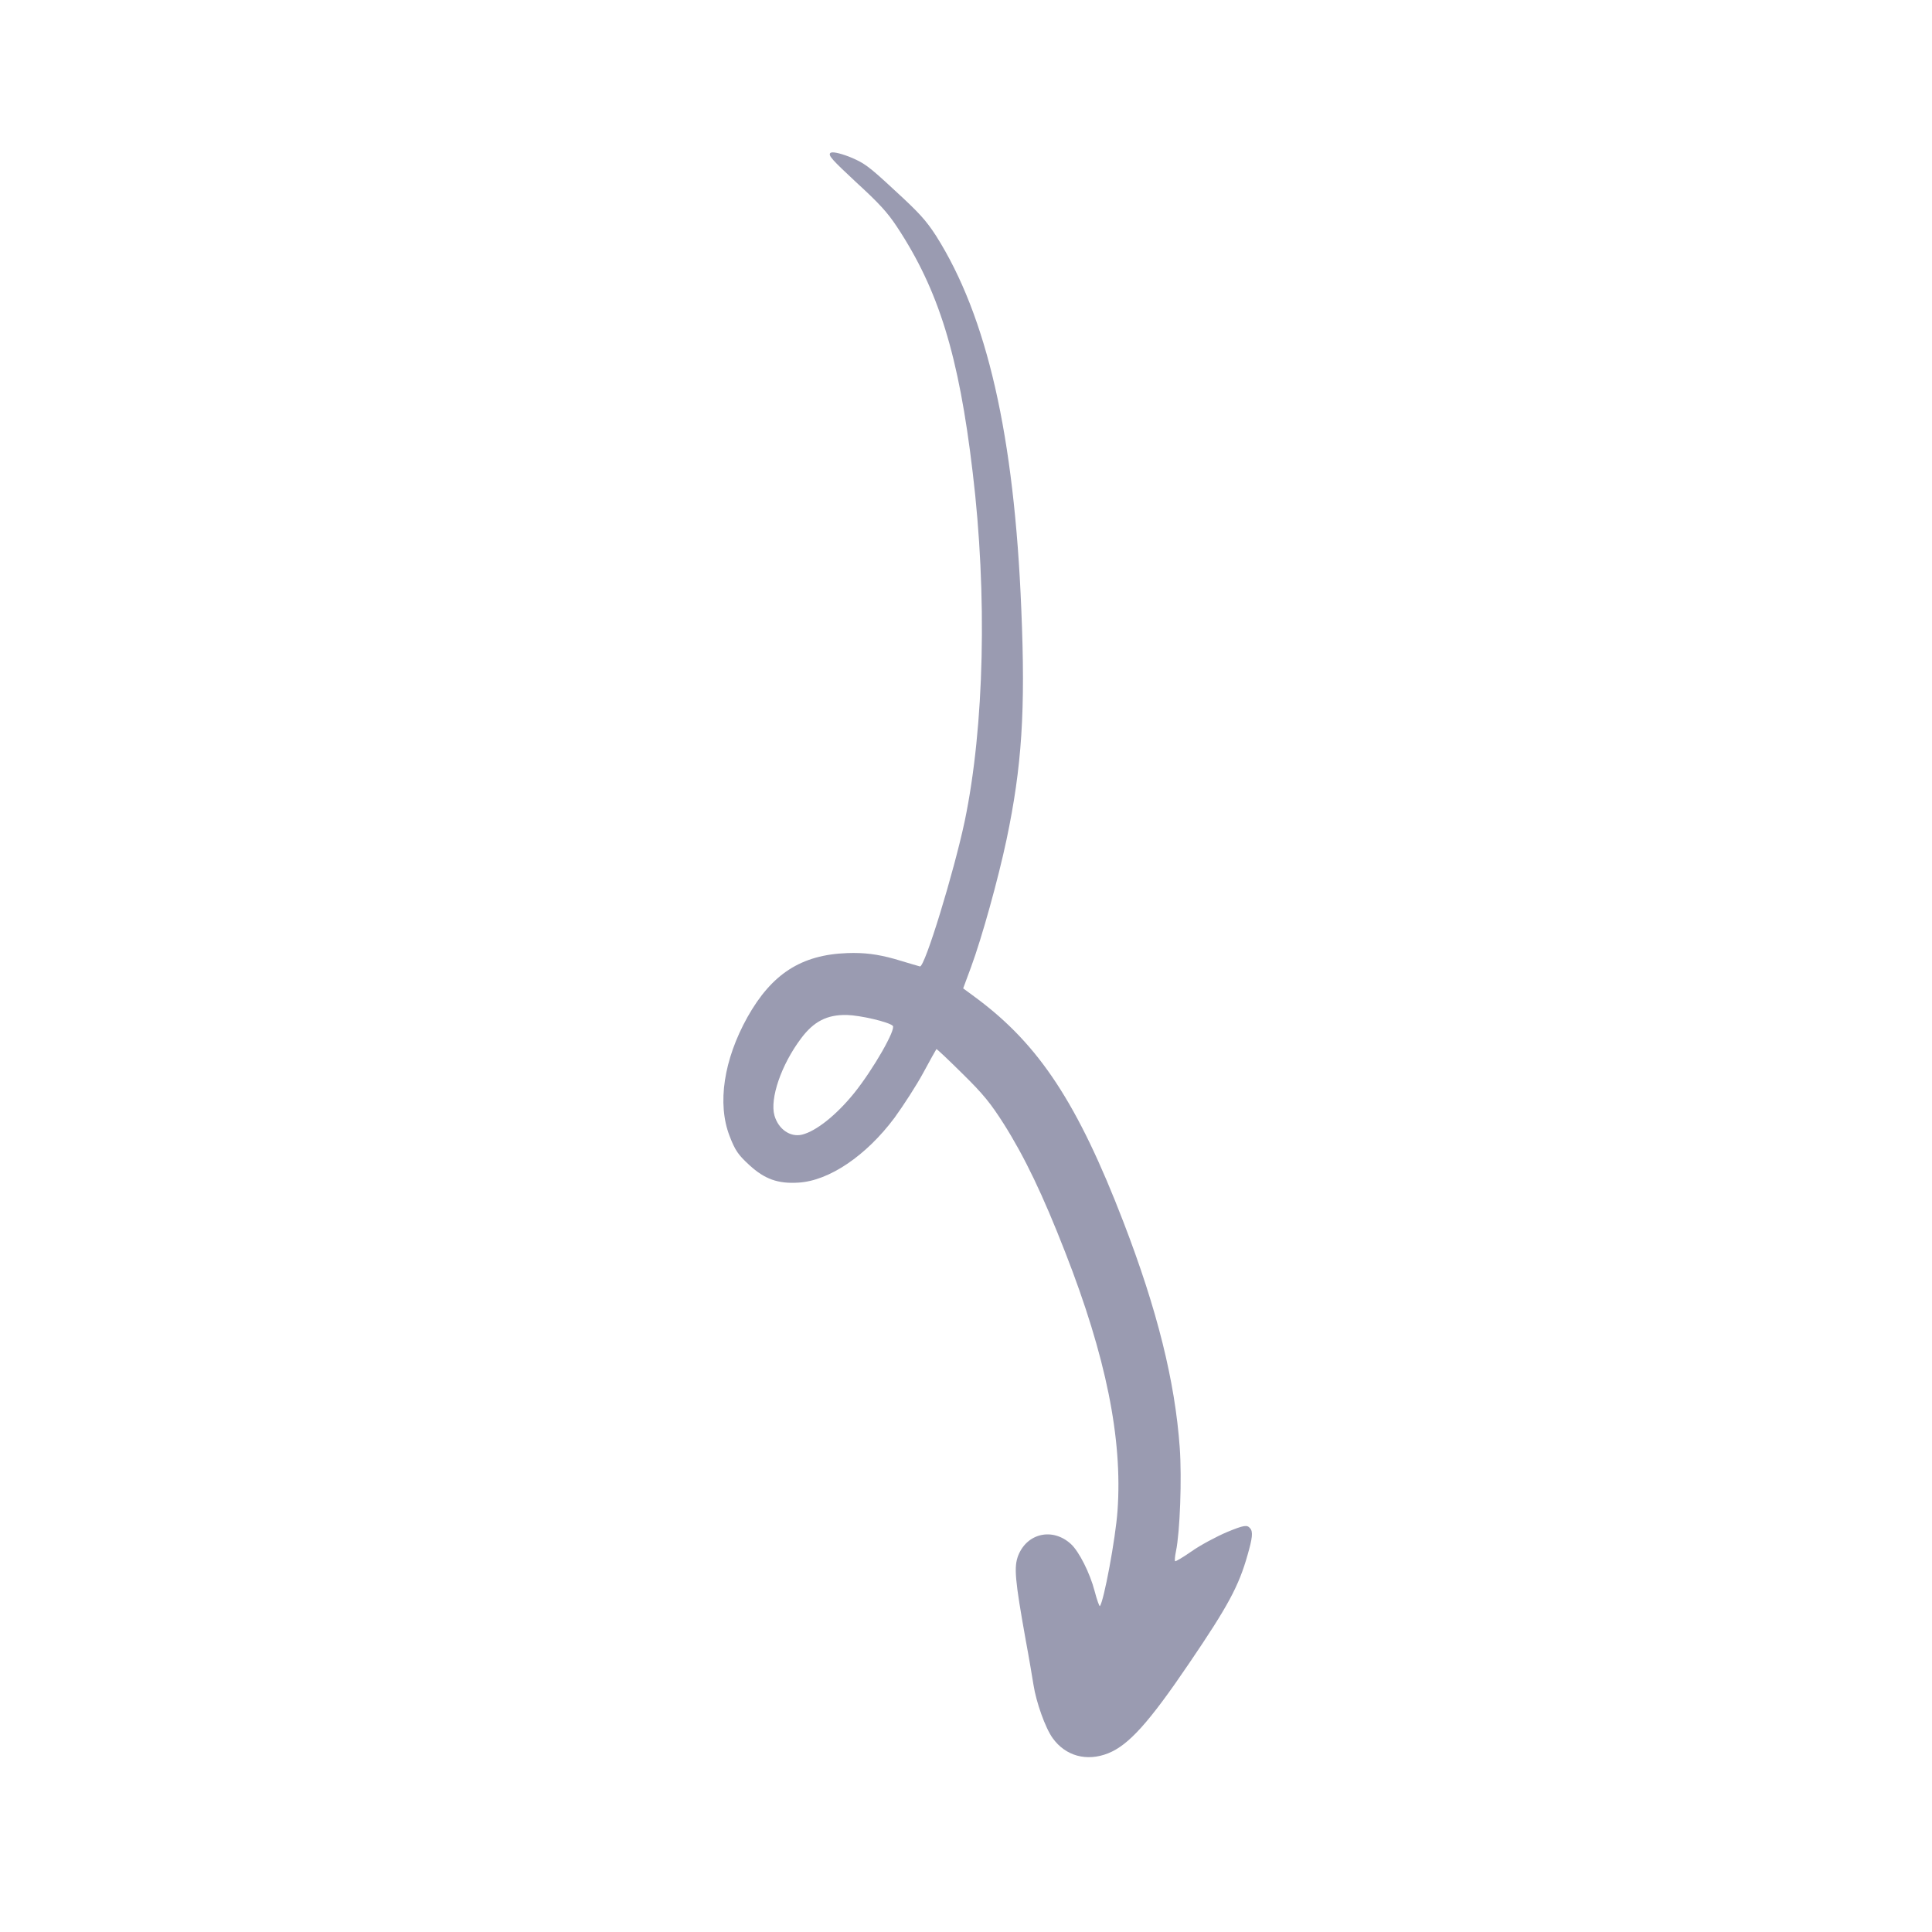 <svg width="80" height="80" viewBox="0 0 80 80" fill="none" xmlns="http://www.w3.org/2000/svg">
<rect width="80" height="80" fill="white"/>
<path fill-rule="evenodd" clip-rule="evenodd" d="M43.588 71.971C43.283 71.55 42.907 70.484 42.796 69.775C42.745 69.461 42.607 68.628 42.475 67.927C42.022 65.392 41.978 64.886 42.164 64.406C42.537 63.477 43.594 63.247 44.345 63.935C44.682 64.245 45.132 65.138 45.325 65.88C45.422 66.251 45.522 66.527 45.543 66.504C45.705 66.327 46.197 63.685 46.274 62.555C46.487 59.586 45.798 56.171 44.107 51.85C43.182 49.476 42.431 47.911 41.563 46.536C41.019 45.684 40.724 45.314 39.856 44.461C39.272 43.883 38.789 43.426 38.775 43.441C38.761 43.456 38.514 43.894 38.235 44.414C37.955 44.934 37.409 45.776 37.04 46.285C35.87 47.853 34.331 48.9 33.053 48.97C32.216 49.022 31.663 48.825 31.035 48.249C30.576 47.827 30.443 47.649 30.211 47.041C29.691 45.702 29.967 43.878 30.953 42.112C31.959 40.324 33.177 39.534 35.088 39.465C35.787 39.442 36.319 39.507 37.049 39.71C37.601 39.878 38.071 40.012 38.093 40.018C38.294 40.061 39.509 36.076 39.951 33.981C40.758 30.088 40.888 24.627 40.275 19.544C39.703 14.711 38.867 12.009 37.145 9.397C36.744 8.789 36.397 8.414 35.455 7.55C34.459 6.622 34.289 6.438 34.38 6.338C34.444 6.269 34.741 6.329 35.16 6.488C35.774 6.741 35.933 6.844 37.052 7.885C38.078 8.826 38.348 9.131 38.758 9.761C40.872 13.099 42.001 18.048 42.29 25.235C42.467 29.424 42.315 31.742 41.677 34.774C41.333 36.394 40.663 38.816 40.207 40.051L39.883 40.926L40.43 41.329C43.03 43.262 44.627 45.688 46.52 50.603C47.917 54.23 48.654 57.194 48.851 59.947C48.942 61.231 48.859 63.443 48.694 64.238C48.651 64.439 48.636 64.624 48.659 64.645C48.682 64.666 48.998 64.475 49.349 64.232C49.706 63.98 50.368 63.627 50.809 63.439C51.511 63.15 51.643 63.13 51.767 63.286C51.891 63.428 51.858 63.695 51.659 64.388C51.294 65.678 50.858 66.492 49.25 68.859C47.58 71.325 46.736 72.26 45.889 72.599C44.999 72.955 44.12 72.713 43.588 71.971ZM33.212 46.983C33.795 46.84 34.635 46.17 35.37 45.261C36.167 44.269 37.113 42.608 36.967 42.475C36.791 42.313 35.617 42.041 35.064 42.028C34.246 42.012 33.691 42.294 33.162 43.01C32.347 44.098 31.875 45.488 32.067 46.186C32.231 46.761 32.724 47.1 33.212 46.983Z" fill="#6F7190" fill-opacity="0.7"/>
</svg>
